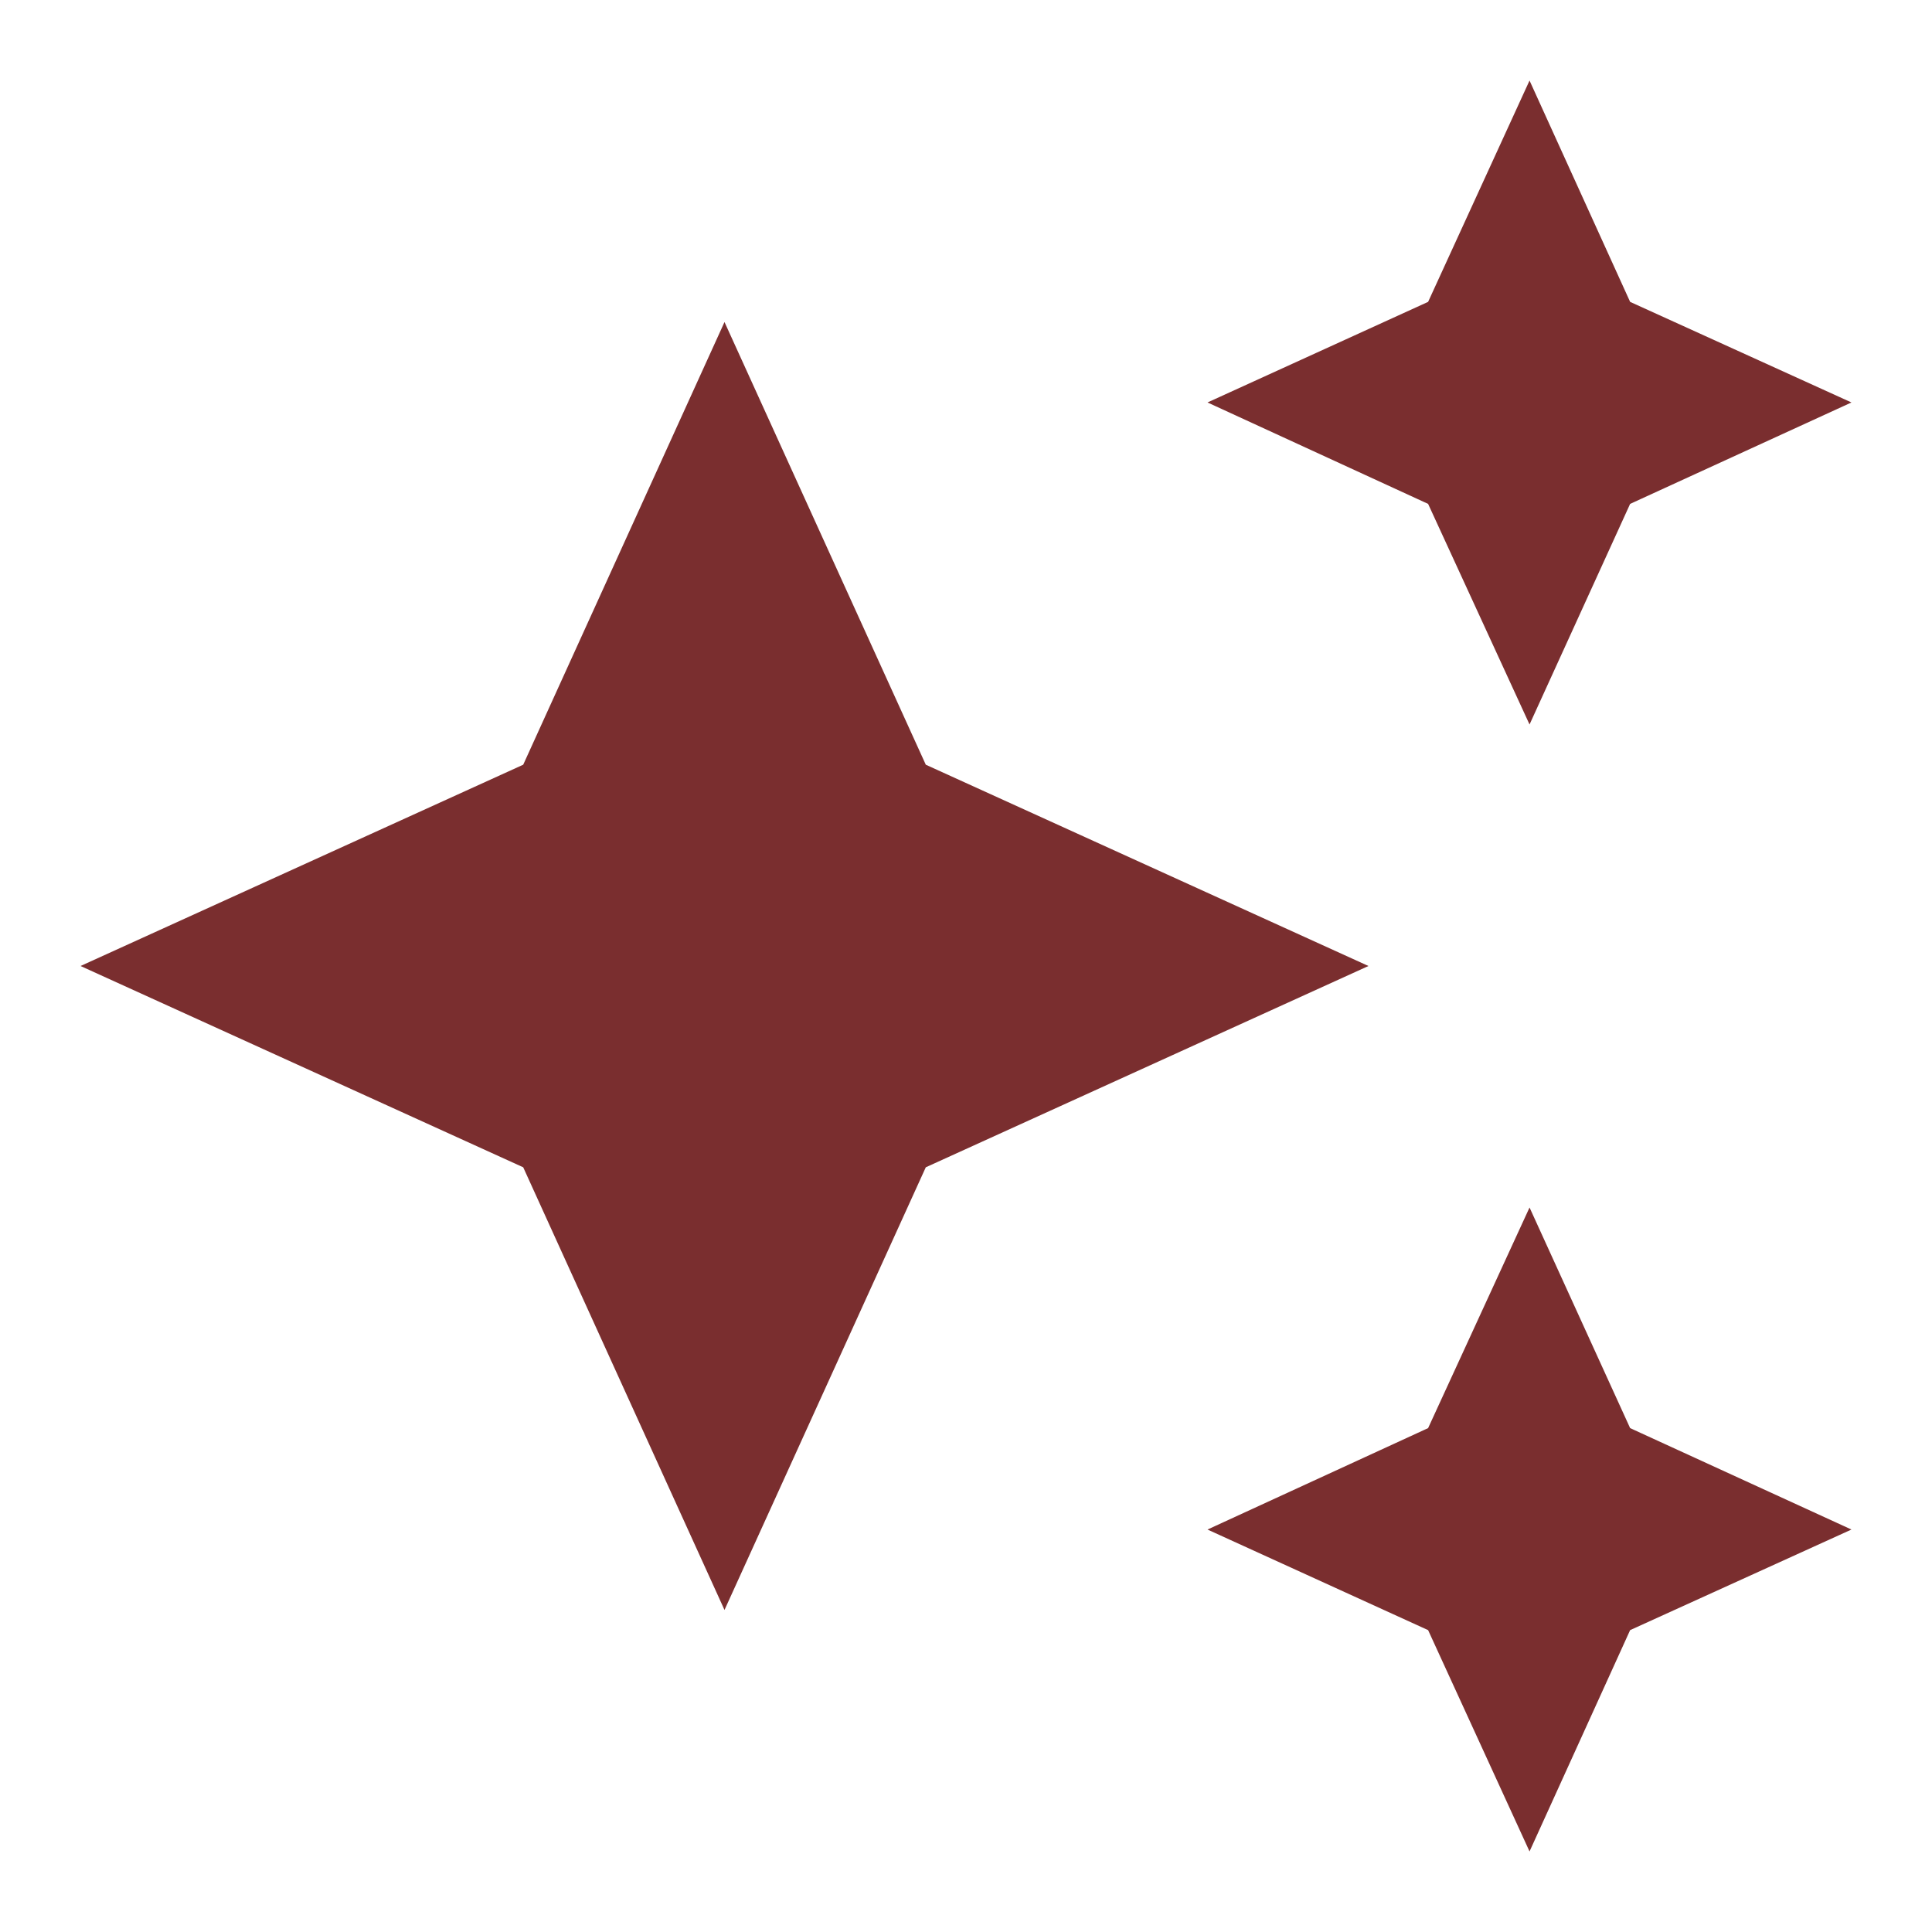 <svg width="16" height="16" viewBox="0 0 16 16" fill="none" xmlns="http://www.w3.org/2000/svg">
<g clip-path="url(#clip0_16_337)">
<path d="M12.667 0.667L11.827 2.5L10 3.333L11.827 4.173L12.667 6L13.5 4.173L15.333 3.333L13.5 2.5M6 2.667L4.333 6.333L0.667 8L4.333 9.667L6 13.333L7.667 9.667L11.333 8L7.667 6.333M12.667 10L11.827 11.827L10 12.667L11.827 13.5L12.667 15.333L13.5 13.5L15.333 12.667L13.5 11.827" fill="#7A2E2F"/>
</g>
<defs>
<clipPath id="clip0_16_337">
<rect width="16" height="16" fill="white"/>
</clipPath>
</defs>
</svg>
